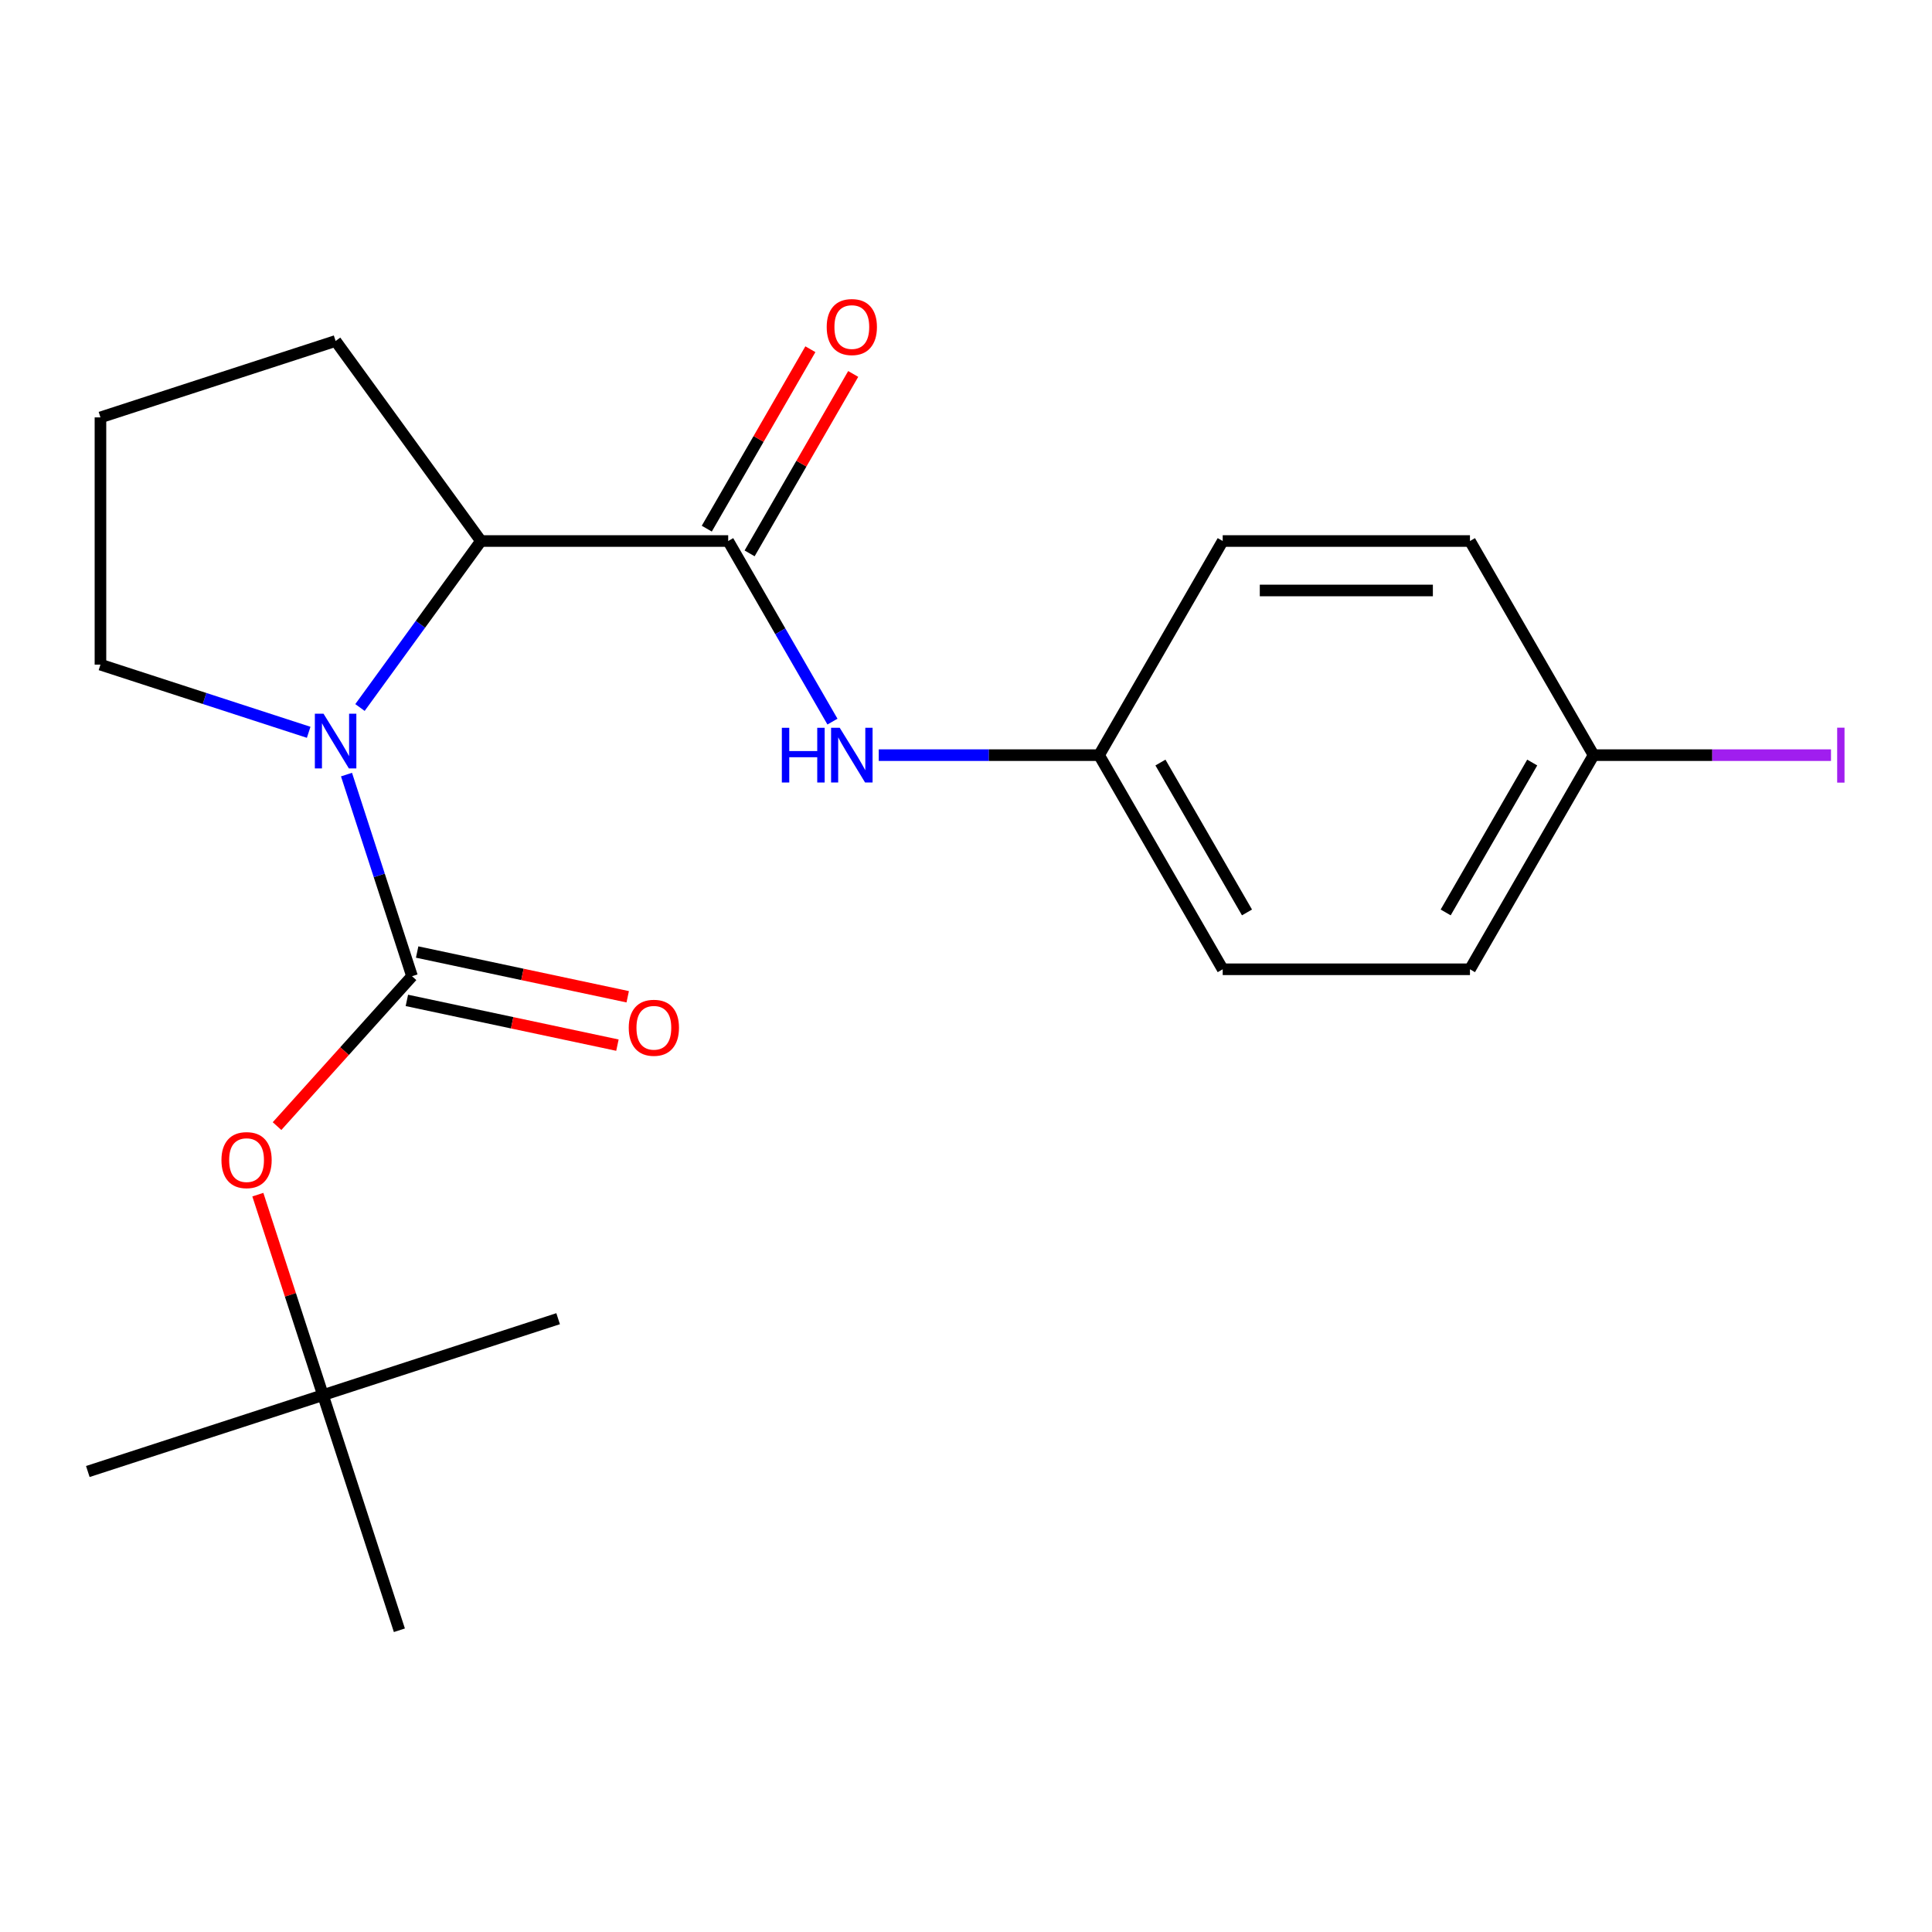 <?xml version='1.0' encoding='iso-8859-1'?>
<svg version='1.1' baseProfile='full'
              xmlns='http://www.w3.org/2000/svg'
                      xmlns:rdkit='http://www.rdkit.org/xml'
                      xmlns:xlink='http://www.w3.org/1999/xlink'
                  xml:space='preserve'
width='1000px' height='1000px' viewBox='0 0 1000 1000'>
<!-- END OF HEADER -->
<rect style='opacity:1.0;fill:#FFFFFF;stroke:none' width='1000' height='1000' x='0' y='0'> </rect>
<path class='bond-0' d='M 213.257,505.283 L 196.303,453.105' style='fill:none;fill-rule:evenodd;stroke:#000000;stroke-width:6px;stroke-linecap:butt;stroke-linejoin:miter;stroke-opacity:1' />
<path class='bond-0' d='M 196.303,453.105 L 179.35,400.927' style='fill:none;fill-rule:evenodd;stroke:#0000FF;stroke-width:6px;stroke-linecap:butt;stroke-linejoin:miter;stroke-opacity:1' />
<path class='bond-4' d='M 213.257,505.283 L 178.327,544.077' style='fill:none;fill-rule:evenodd;stroke:#000000;stroke-width:6px;stroke-linecap:butt;stroke-linejoin:miter;stroke-opacity:1' />
<path class='bond-4' d='M 178.327,544.077 L 143.397,582.871' style='fill:none;fill-rule:evenodd;stroke:#FF0000;stroke-width:6px;stroke-linecap:butt;stroke-linejoin:miter;stroke-opacity:1' />
<path class='bond-5' d='M 210.596,517.801 L 265.087,529.384' style='fill:none;fill-rule:evenodd;stroke:#000000;stroke-width:6px;stroke-linecap:butt;stroke-linejoin:miter;stroke-opacity:1' />
<path class='bond-5' d='M 265.087,529.384 L 319.579,540.966' style='fill:none;fill-rule:evenodd;stroke:#FF0000;stroke-width:6px;stroke-linecap:butt;stroke-linejoin:miter;stroke-opacity:1' />
<path class='bond-5' d='M 215.918,492.765 L 270.409,504.347' style='fill:none;fill-rule:evenodd;stroke:#000000;stroke-width:6px;stroke-linecap:butt;stroke-linejoin:miter;stroke-opacity:1' />
<path class='bond-5' d='M 270.409,504.347 L 324.901,515.93' style='fill:none;fill-rule:evenodd;stroke:#FF0000;stroke-width:6px;stroke-linecap:butt;stroke-linejoin:miter;stroke-opacity:1' />
<path class='bond-2' d='M 186.322,366.208 L 217.627,323.119' style='fill:none;fill-rule:evenodd;stroke:#0000FF;stroke-width:6px;stroke-linecap:butt;stroke-linejoin:miter;stroke-opacity:1' />
<path class='bond-2' d='M 217.627,323.119 L 248.933,280.031' style='fill:none;fill-rule:evenodd;stroke:#000000;stroke-width:6px;stroke-linecap:butt;stroke-linejoin:miter;stroke-opacity:1' />
<path class='bond-9' d='M 159.77,379.039 L 105.882,361.529' style='fill:none;fill-rule:evenodd;stroke:#0000FF;stroke-width:6px;stroke-linecap:butt;stroke-linejoin:miter;stroke-opacity:1' />
<path class='bond-9' d='M 105.882,361.529 L 51.994,344.02' style='fill:none;fill-rule:evenodd;stroke:#000000;stroke-width:6px;stroke-linecap:butt;stroke-linejoin:miter;stroke-opacity:1' />
<path class='bond-1' d='M 376.912,280.031 L 248.933,280.031' style='fill:none;fill-rule:evenodd;stroke:#000000;stroke-width:6px;stroke-linecap:butt;stroke-linejoin:miter;stroke-opacity:1' />
<path class='bond-3' d='M 376.912,280.031 L 403.896,326.767' style='fill:none;fill-rule:evenodd;stroke:#000000;stroke-width:6px;stroke-linecap:butt;stroke-linejoin:miter;stroke-opacity:1' />
<path class='bond-3' d='M 403.896,326.767 L 430.879,373.504' style='fill:none;fill-rule:evenodd;stroke:#0000FF;stroke-width:6px;stroke-linecap:butt;stroke-linejoin:miter;stroke-opacity:1' />
<path class='bond-6' d='M 387.996,286.429 L 414.806,239.993' style='fill:none;fill-rule:evenodd;stroke:#000000;stroke-width:6px;stroke-linecap:butt;stroke-linejoin:miter;stroke-opacity:1' />
<path class='bond-6' d='M 414.806,239.993 L 441.616,193.556' style='fill:none;fill-rule:evenodd;stroke:#FF0000;stroke-width:6px;stroke-linecap:butt;stroke-linejoin:miter;stroke-opacity:1' />
<path class='bond-6' d='M 365.829,273.632 L 392.639,227.195' style='fill:none;fill-rule:evenodd;stroke:#000000;stroke-width:6px;stroke-linecap:butt;stroke-linejoin:miter;stroke-opacity:1' />
<path class='bond-6' d='M 392.639,227.195 L 419.45,180.758' style='fill:none;fill-rule:evenodd;stroke:#FF0000;stroke-width:6px;stroke-linecap:butt;stroke-linejoin:miter;stroke-opacity:1' />
<path class='bond-16' d='M 248.933,280.031 L 173.709,176.493' style='fill:none;fill-rule:evenodd;stroke:#000000;stroke-width:6px;stroke-linecap:butt;stroke-linejoin:miter;stroke-opacity:1' />
<path class='bond-8' d='M 454.841,390.864 L 511.861,390.864' style='fill:none;fill-rule:evenodd;stroke:#0000FF;stroke-width:6px;stroke-linecap:butt;stroke-linejoin:miter;stroke-opacity:1' />
<path class='bond-8' d='M 511.861,390.864 L 568.881,390.864' style='fill:none;fill-rule:evenodd;stroke:#000000;stroke-width:6px;stroke-linecap:butt;stroke-linejoin:miter;stroke-opacity:1' />
<path class='bond-7' d='M 133.458,618.35 L 150.314,670.227' style='fill:none;fill-rule:evenodd;stroke:#FF0000;stroke-width:6px;stroke-linecap:butt;stroke-linejoin:miter;stroke-opacity:1' />
<path class='bond-7' d='M 150.314,670.227 L 167.17,722.105' style='fill:none;fill-rule:evenodd;stroke:#000000;stroke-width:6px;stroke-linecap:butt;stroke-linejoin:miter;stroke-opacity:1' />
<path class='bond-18' d='M 167.17,722.105 L 45.455,761.653' style='fill:none;fill-rule:evenodd;stroke:#000000;stroke-width:6px;stroke-linecap:butt;stroke-linejoin:miter;stroke-opacity:1' />
<path class='bond-19' d='M 167.17,722.105 L 288.885,682.558' style='fill:none;fill-rule:evenodd;stroke:#000000;stroke-width:6px;stroke-linecap:butt;stroke-linejoin:miter;stroke-opacity:1' />
<path class='bond-20' d='M 167.17,722.105 L 206.718,843.821' style='fill:none;fill-rule:evenodd;stroke:#000000;stroke-width:6px;stroke-linecap:butt;stroke-linejoin:miter;stroke-opacity:1' />
<path class='bond-12' d='M 568.881,390.864 L 632.871,280.031' style='fill:none;fill-rule:evenodd;stroke:#000000;stroke-width:6px;stroke-linecap:butt;stroke-linejoin:miter;stroke-opacity:1' />
<path class='bond-13' d='M 568.881,390.864 L 632.871,501.697' style='fill:none;fill-rule:evenodd;stroke:#000000;stroke-width:6px;stroke-linecap:butt;stroke-linejoin:miter;stroke-opacity:1' />
<path class='bond-13' d='M 600.646,394.691 L 645.439,472.274' style='fill:none;fill-rule:evenodd;stroke:#000000;stroke-width:6px;stroke-linecap:butt;stroke-linejoin:miter;stroke-opacity:1' />
<path class='bond-17' d='M 51.994,344.02 L 51.994,216.041' style='fill:none;fill-rule:evenodd;stroke:#000000;stroke-width:6px;stroke-linecap:butt;stroke-linejoin:miter;stroke-opacity:1' />
<path class='bond-10' d='M 824.839,390.864 L 760.85,501.697' style='fill:none;fill-rule:evenodd;stroke:#000000;stroke-width:6px;stroke-linecap:butt;stroke-linejoin:miter;stroke-opacity:1' />
<path class='bond-10' d='M 793.074,394.691 L 748.281,472.274' style='fill:none;fill-rule:evenodd;stroke:#000000;stroke-width:6px;stroke-linecap:butt;stroke-linejoin:miter;stroke-opacity:1' />
<path class='bond-11' d='M 824.839,390.864 L 886.279,390.864' style='fill:none;fill-rule:evenodd;stroke:#000000;stroke-width:6px;stroke-linecap:butt;stroke-linejoin:miter;stroke-opacity:1' />
<path class='bond-11' d='M 886.279,390.864 L 947.719,390.864' style='fill:none;fill-rule:evenodd;stroke:#A01EEF;stroke-width:6px;stroke-linecap:butt;stroke-linejoin:miter;stroke-opacity:1' />
<path class='bond-22' d='M 824.839,390.864 L 760.85,280.031' style='fill:none;fill-rule:evenodd;stroke:#000000;stroke-width:6px;stroke-linecap:butt;stroke-linejoin:miter;stroke-opacity:1' />
<path class='bond-15' d='M 632.871,280.031 L 760.85,280.031' style='fill:none;fill-rule:evenodd;stroke:#000000;stroke-width:6px;stroke-linecap:butt;stroke-linejoin:miter;stroke-opacity:1' />
<path class='bond-15' d='M 652.067,305.626 L 741.653,305.626' style='fill:none;fill-rule:evenodd;stroke:#000000;stroke-width:6px;stroke-linecap:butt;stroke-linejoin:miter;stroke-opacity:1' />
<path class='bond-14' d='M 632.871,501.697 L 760.85,501.697' style='fill:none;fill-rule:evenodd;stroke:#000000;stroke-width:6px;stroke-linecap:butt;stroke-linejoin:miter;stroke-opacity:1' />
<path class='bond-21' d='M 173.709,176.493 L 51.994,216.041' style='fill:none;fill-rule:evenodd;stroke:#000000;stroke-width:6px;stroke-linecap:butt;stroke-linejoin:miter;stroke-opacity:1' />
<path  class='atom-1' d='M 167.449 369.408
L 176.729 384.408
Q 177.649 385.888, 179.129 388.568
Q 180.609 391.248, 180.689 391.408
L 180.689 369.408
L 184.449 369.408
L 184.449 397.728
L 180.569 397.728
L 170.609 381.328
Q 169.449 379.408, 168.209 377.208
Q 167.009 375.008, 166.649 374.328
L 166.649 397.728
L 162.969 397.728
L 162.969 369.408
L 167.449 369.408
' fill='#0000FF'/>
<path  class='atom-4' d='M 404.682 376.704
L 408.522 376.704
L 408.522 388.744
L 423.002 388.744
L 423.002 376.704
L 426.842 376.704
L 426.842 405.024
L 423.002 405.024
L 423.002 391.944
L 408.522 391.944
L 408.522 405.024
L 404.682 405.024
L 404.682 376.704
' fill='#0000FF'/>
<path  class='atom-4' d='M 434.642 376.704
L 443.922 391.704
Q 444.842 393.184, 446.322 395.864
Q 447.802 398.544, 447.882 398.704
L 447.882 376.704
L 451.642 376.704
L 451.642 405.024
L 447.762 405.024
L 437.802 388.624
Q 436.642 386.704, 435.402 384.504
Q 434.202 382.304, 433.842 381.624
L 433.842 405.024
L 430.162 405.024
L 430.162 376.704
L 434.642 376.704
' fill='#0000FF'/>
<path  class='atom-5' d='M 114.622 600.47
Q 114.622 593.67, 117.982 589.87
Q 121.342 586.07, 127.622 586.07
Q 133.902 586.07, 137.262 589.87
Q 140.622 593.67, 140.622 600.47
Q 140.622 607.35, 137.222 611.27
Q 133.822 615.15, 127.622 615.15
Q 121.382 615.15, 117.982 611.27
Q 114.622 607.39, 114.622 600.47
M 127.622 611.95
Q 131.942 611.95, 134.262 609.07
Q 136.622 606.15, 136.622 600.47
Q 136.622 594.91, 134.262 592.11
Q 131.942 589.27, 127.622 589.27
Q 123.302 589.27, 120.942 592.07
Q 118.622 594.87, 118.622 600.47
Q 118.622 606.19, 120.942 609.07
Q 123.302 611.95, 127.622 611.95
' fill='#FF0000'/>
<path  class='atom-6' d='M 325.439 531.971
Q 325.439 525.171, 328.799 521.371
Q 332.159 517.571, 338.439 517.571
Q 344.719 517.571, 348.079 521.371
Q 351.439 525.171, 351.439 531.971
Q 351.439 538.851, 348.039 542.771
Q 344.639 546.651, 338.439 546.651
Q 332.199 546.651, 328.799 542.771
Q 325.439 538.891, 325.439 531.971
M 338.439 543.451
Q 342.759 543.451, 345.079 540.571
Q 347.439 537.651, 347.439 531.971
Q 347.439 526.411, 345.079 523.611
Q 342.759 520.771, 338.439 520.771
Q 334.119 520.771, 331.759 523.571
Q 329.439 526.371, 329.439 531.971
Q 329.439 537.691, 331.759 540.571
Q 334.119 543.451, 338.439 543.451
' fill='#FF0000'/>
<path  class='atom-7' d='M 427.902 169.277
Q 427.902 162.477, 431.262 158.677
Q 434.622 154.877, 440.902 154.877
Q 447.182 154.877, 450.542 158.677
Q 453.902 162.477, 453.902 169.277
Q 453.902 176.157, 450.502 180.077
Q 447.102 183.957, 440.902 183.957
Q 434.662 183.957, 431.262 180.077
Q 427.902 176.197, 427.902 169.277
M 440.902 180.757
Q 445.222 180.757, 447.542 177.877
Q 449.902 174.957, 449.902 169.277
Q 449.902 163.717, 447.542 160.917
Q 445.222 158.077, 440.902 158.077
Q 436.582 158.077, 434.222 160.877
Q 431.902 163.677, 431.902 169.277
Q 431.902 174.997, 434.222 177.877
Q 436.582 180.757, 440.902 180.757
' fill='#FF0000'/>
<path  class='atom-12' d='M 950.918 376.644
L 954.718 376.644
L 954.718 405.084
L 950.918 405.084
L 950.918 376.644
' fill='#A01EEF'/>
</svg>

